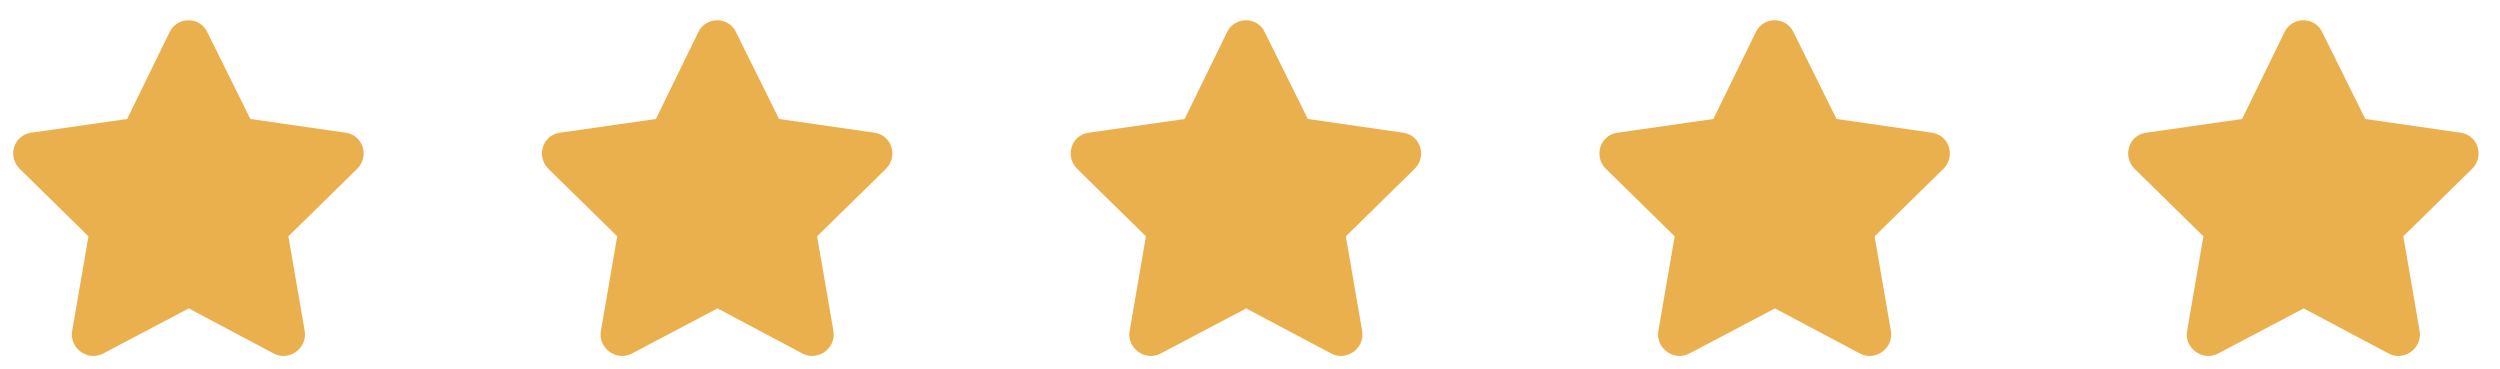<svg width="149" height="22" viewBox="0 0 149 22" fill="none" xmlns="http://www.w3.org/2000/svg">
    <path d="M10.117 1.897C10.586 0.959 11.914 0.999 12.344 1.897L14.922 7.092L20.625 7.913C21.641 8.069 22.031 9.319 21.289 10.061L17.188 14.085L18.164 19.748C18.32 20.764 17.227 21.545 16.328 21.077L11.25 18.381L6.133 21.077C5.234 21.545 4.141 20.764 4.297 19.748L5.273 14.085L1.172 10.061C0.43 9.319 0.82 8.069 1.836 7.913L7.578 7.092L10.117 1.897ZM41.63 1.897C42.098 0.959 43.427 0.999 43.856 1.897L46.434 7.092L52.138 7.913C53.153 8.069 53.544 9.319 52.802 10.061L48.7 14.085L49.677 19.748C49.833 20.764 48.739 21.545 47.841 21.077L42.763 18.381L37.645 21.077C36.747 21.545 35.653 20.764 35.809 19.748L36.786 14.085L32.684 10.061C31.942 9.319 32.333 8.069 33.348 7.913L39.091 7.092L41.63 1.897ZM73.142 1.897C73.611 0.959 74.939 0.999 75.369 1.897L77.947 7.092L83.65 7.913C84.666 8.069 85.056 9.319 84.314 10.061L80.213 14.085L81.189 19.748C81.345 20.764 80.252 21.545 79.353 21.077L74.275 18.381L69.158 21.077C68.259 21.545 67.166 20.764 67.322 19.748L68.298 14.085L64.197 10.061C63.455 9.319 63.845 8.069 64.861 7.913L70.603 7.092L73.142 1.897ZM104.655 1.897C105.123 0.959 106.452 0.999 106.881 1.897L109.459 7.092L115.162 7.913C116.178 8.069 116.569 9.319 115.827 10.061L111.725 14.085L112.702 19.748C112.858 20.764 111.764 21.545 110.866 21.077L105.787 18.381L100.67 21.077C99.772 21.545 98.678 20.764 98.834 19.748L99.811 14.085L95.709 10.061C94.967 9.319 95.358 8.069 96.373 7.913L102.116 7.092L104.655 1.897ZM136.167 1.897C136.636 0.959 137.964 0.999 138.394 1.897L140.972 7.092L146.675 7.913C147.691 8.069 148.081 9.319 147.339 10.061L143.238 14.085L144.214 19.748C144.37 20.764 143.277 21.545 142.378 21.077L137.3 18.381L132.183 21.077C131.284 21.545 130.191 20.764 130.347 19.748L131.323 14.085L127.222 10.061C126.48 9.319 126.87 8.069 127.886 7.913L133.628 7.092L136.167 1.897Z" fill="#ebb04e" />
</svg>
